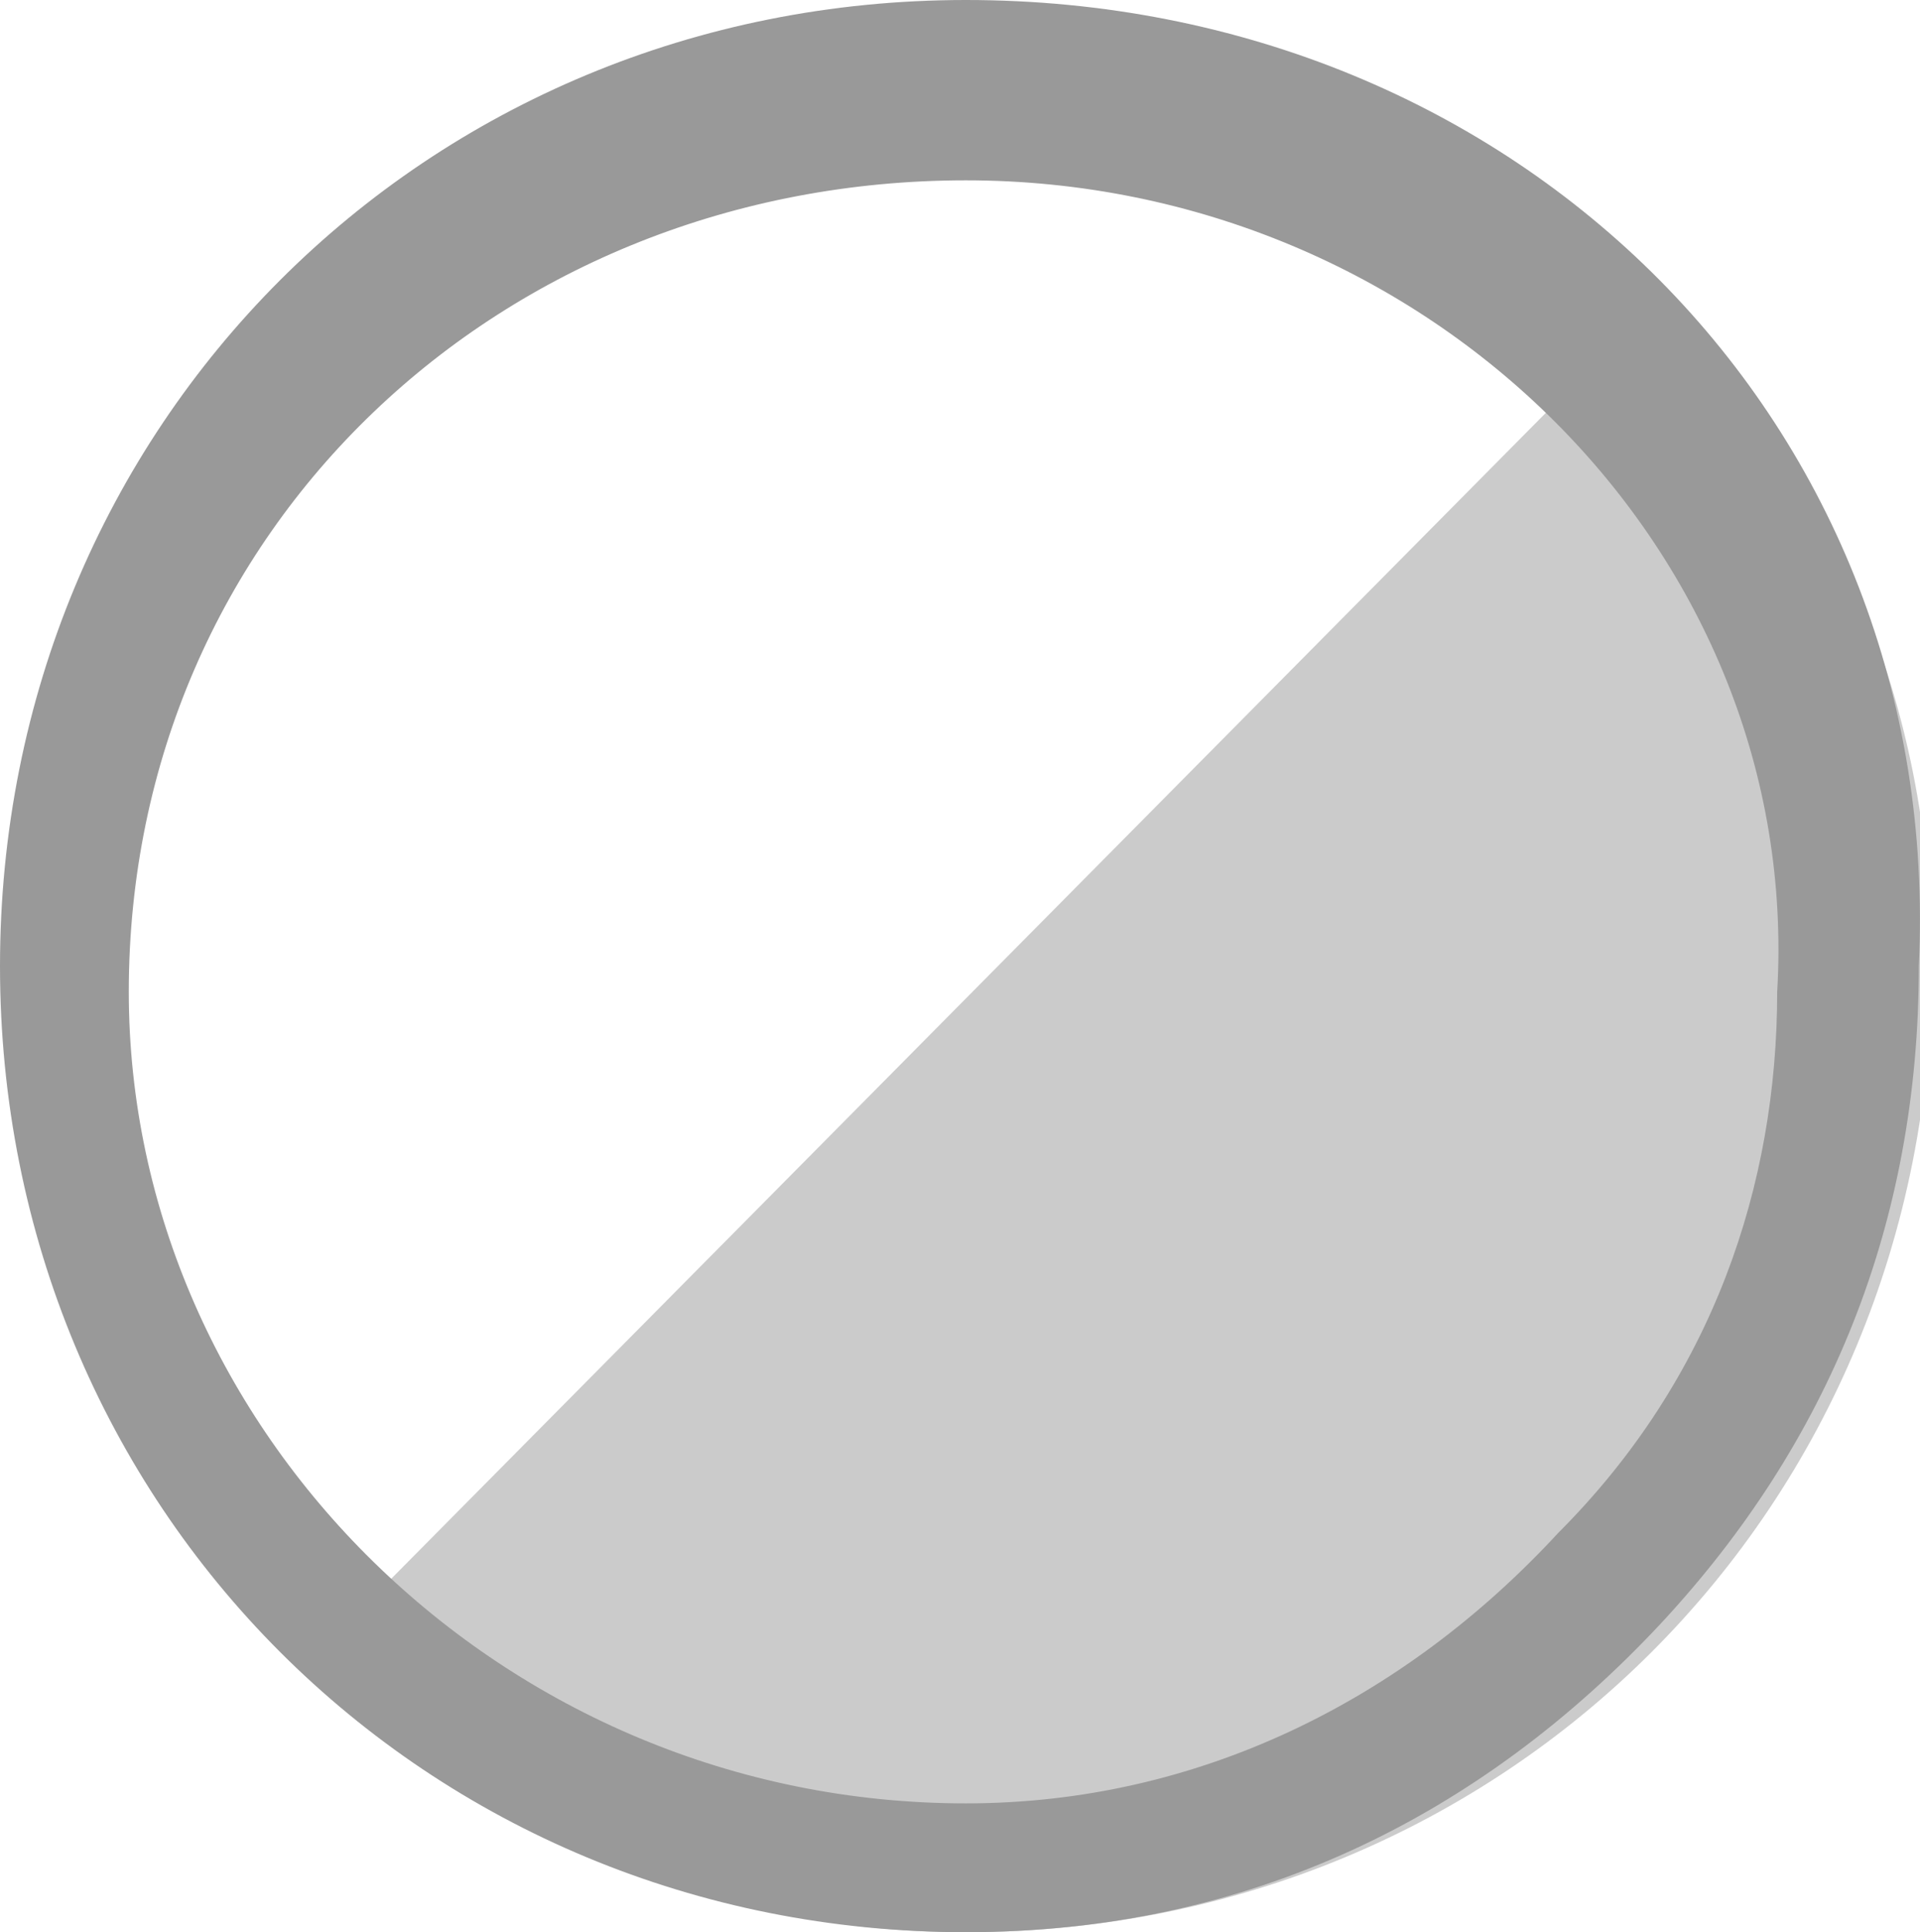 <?xml version="1.0" encoding="UTF-8" standalone="no"?>
<!-- Generator: Adobe Illustrator 21.1.0, SVG Export Plug-In . SVG Version: 6.00 Build 0)  -->

<svg
   version="1.1"
   id="Layer_1"
   x="0px"
   y="0px"
   viewBox="0 0 14.909 15"
   xml:space="preserve"
   sodipodi:docname="mask-oval_gr.svg"
   width="14.909"
   height="15"
   inkscape:version="1.2 (dc2aeda, 2022-05-15)"
   xmlns:inkscape="http://www.inkscape.org/namespaces/inkscape"
   xmlns:sodipodi="http://sodipodi.sourceforge.net/DTD/sodipodi-0.dtd"
   xmlns="http://www.w3.org/2000/svg"
   xmlns:svg="http://www.w3.org/2000/svg"><defs
   id="defs2009" /><sodipodi:namedview
   id="namedview2007"
   pagecolor="#ffffff"
   bordercolor="#666666"
   borderopacity="1.0"
   inkscape:showpageshadow="2"
   inkscape:pageopacity="0.0"
   inkscape:pagecheckerboard="0"
   inkscape:deskcolor="#d1d1d1"
   showgrid="false"
   inkscape:zoom="14.541667"
   inkscape:cx="7.7363895"
   inkscape:cy="7.4957018"
   inkscape:current-layer="Layer_1" />
<style
   id="style1998">
  .st0{opacity:0.5;fill:#d9d9d9;enable-background:new;}
  .st1{fill:#d9d9d9;}
</style>
<g
   id="g2004"
   transform="translate(-4.3,-4.5)">
  <path
   class="st0"
   d="m 11.8,19.5 c 4.2,0 7.5,-3.3 7.5,-7.5 0,-2.1 -0.8,-3.8 -2.1,-5.2 L 6.7,17.4 c 1.3,1.3 3.1,2.1 5.1,2.1 z"
   id="path2000"
   style="fill:#999999" />
  <path
   class="st1"
   d="m 11.8,4.5 c -4.2,0 -7.5,3.3 -7.5,7.5 0,4.2 3.3,7.5 7.5,7.5 2.2,0 4,-0.9 5.4,-2.4 1.3,-1.4 2,-3.1 2,-5.1 0.2,-4.2 -3.1,-7.5 -7.4,-7.5 z m 4.6,11.9 c -1.2,1.3 -2.8,2.1 -4.6,2.1 -3.6,0 -6.5,-2.9 -6.5,-6.3 0,-3.6 2.9,-6.3 6.5,-6.3 3.6,0 6.5,2.9 6.3,6.3 0,1.5 -0.5,3 -1.7,4.2 z"
   id="path2002"
   style="fill:#999999" />
</g>
</svg>
